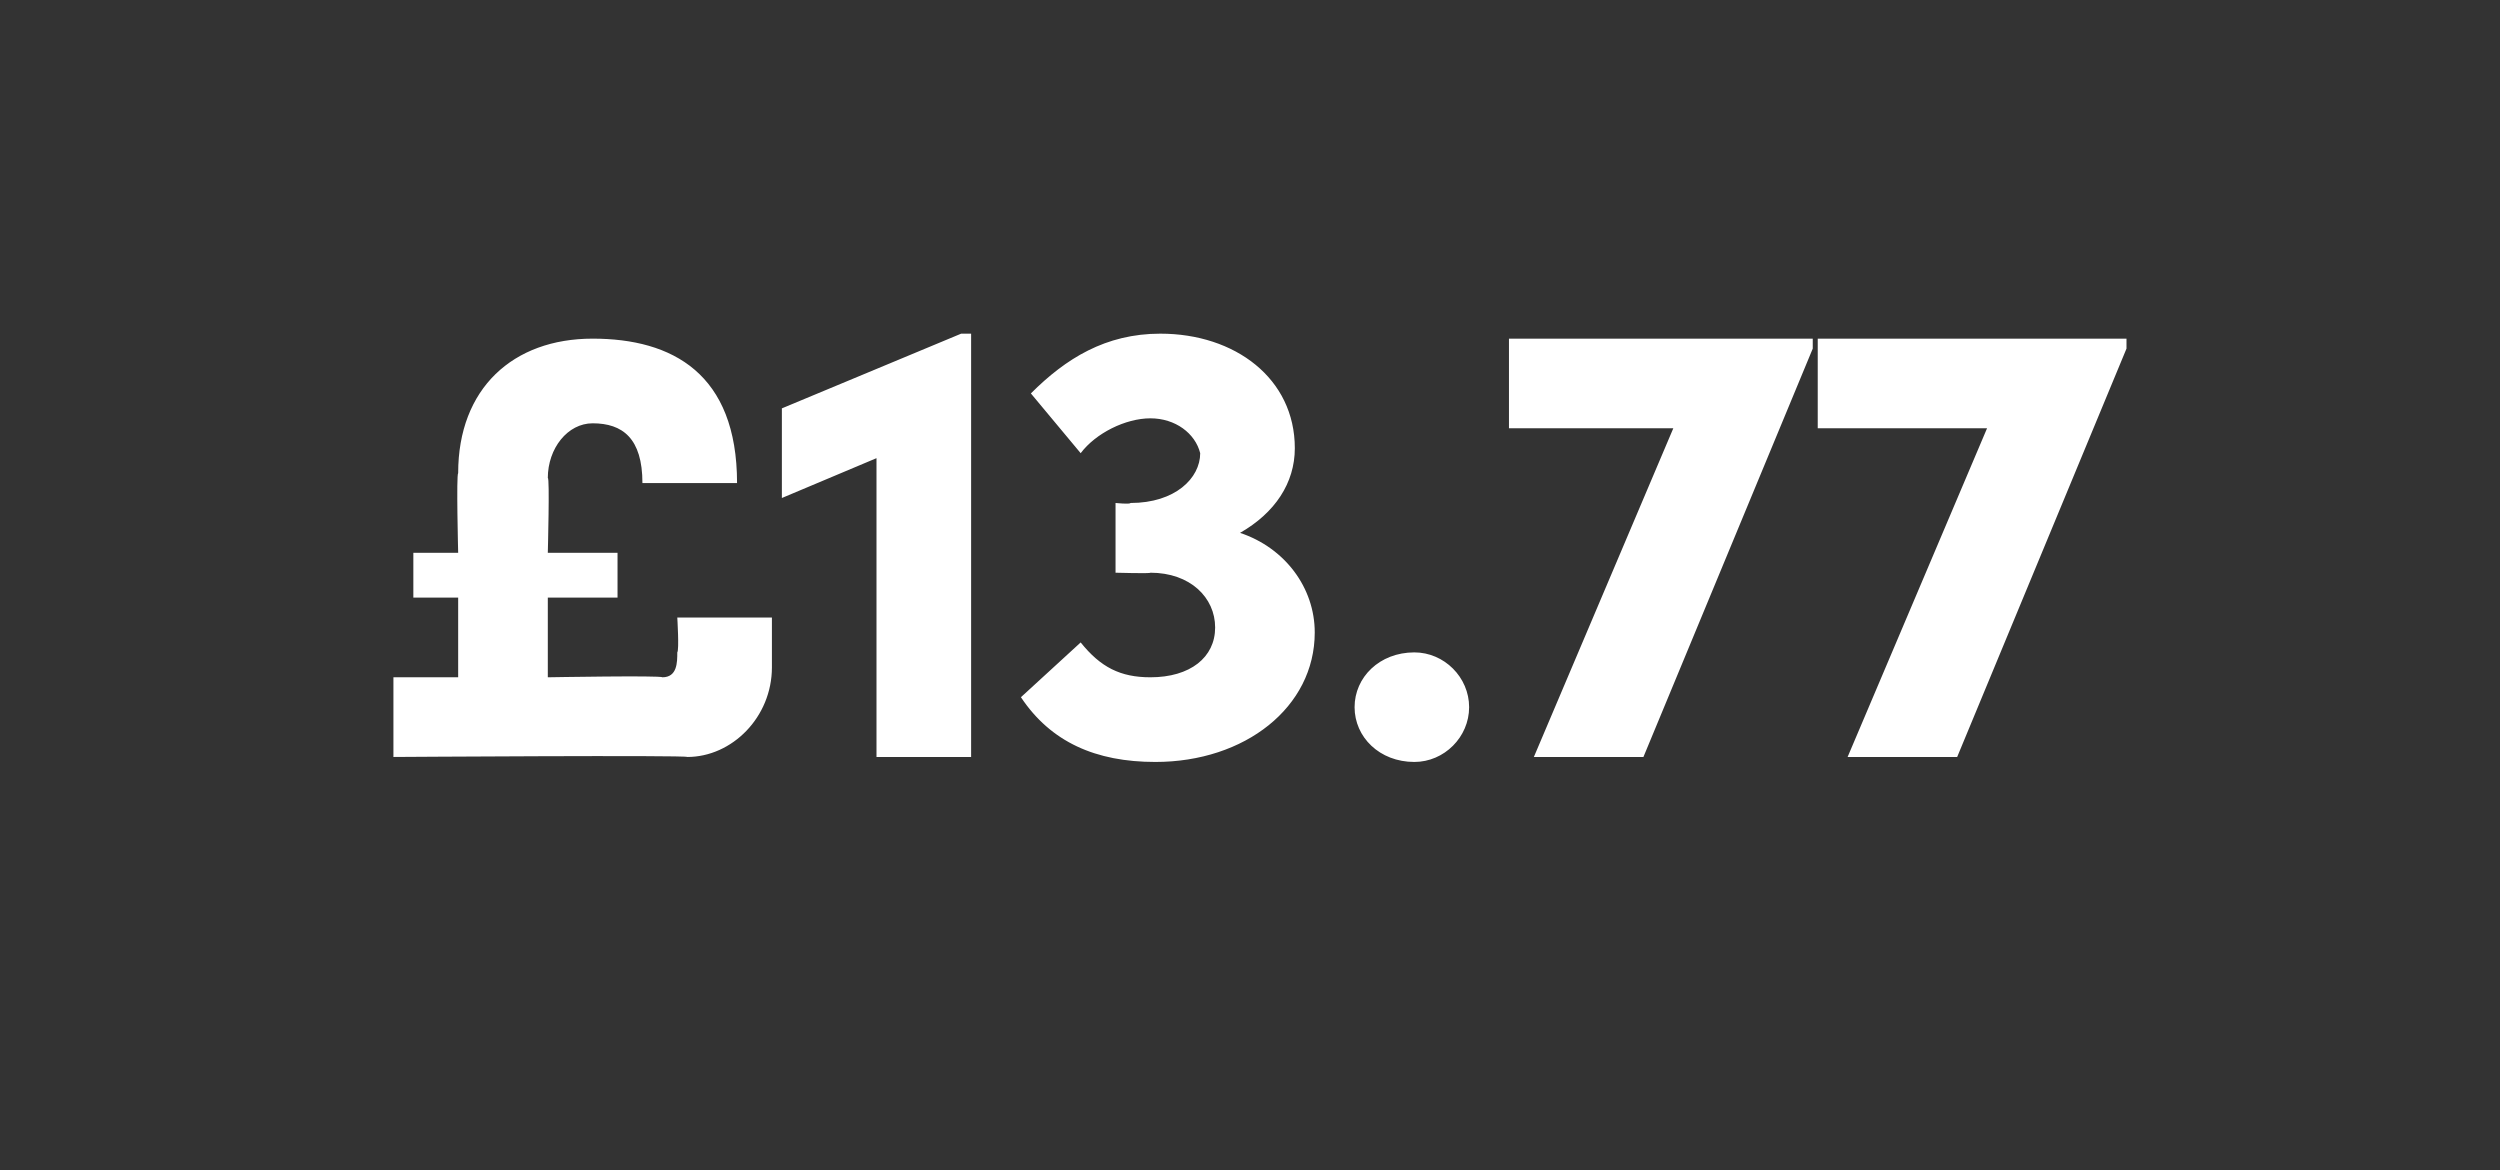 <?xml version="1.0" standalone="no"?><!DOCTYPE svg PUBLIC "-//W3C//DTD SVG 1.1//EN" "http://www.w3.org/Graphics/SVG/1.1/DTD/svg11.dtd"><svg xmlns="http://www.w3.org/2000/svg" version="1.1" width="50.2px" height="23.5px" viewBox="0 -6 50.2 23.5" style="top:-6px"><rect x="0" y="-6" width="50.2" height="23.5" fill="#333333" stroke="none"/>  <desc>£13.77</desc>  <defs/>  <g id="Polygon28956">    <path d="M 13.6 6.4 L 15.5 6.4 C 15.5 6.4 15.5 7.44 15.5 7.4 C 15.5 8.4 14.7 9.2 13.8 9.2 C 13.81 9.16 7.9 9.2 7.9 9.2 L 7.9 7.6 L 9.2 7.6 L 9.2 6 L 8.3 6 L 8.3 5.1 L 9.2 5.1 C 9.2 5.1 9.16 3.53 9.2 3.5 C 9.2 1.8 10.3 0.8 11.9 0.8 C 13.5 0.8 14.8 1.5 14.8 3.7 C 14.8 3.7 12.9 3.7 12.9 3.7 C 12.9 2.8 12.5 2.5 11.9 2.5 C 11.4 2.5 11 3 11 3.6 C 11.04 3.57 11 5.1 11 5.1 L 12.4 5.1 L 12.4 6 L 11 6 L 11 7.6 C 11 7.6 13.27 7.56 13.3 7.6 C 13.6 7.6 13.6 7.3 13.6 7.1 C 13.64 7.05 13.6 6.4 13.6 6.4 Z M 19.3 0.7 L 19.5 0.7 L 19.5 9.2 L 17.6 9.2 L 17.6 3.2 L 15.7 4 L 15.7 2.2 L 19.3 0.7 Z M 26.4 6.7 C 26.4 8.2 25 9.3 23.2 9.3 C 22 9.3 21.1 8.9 20.5 8 C 20.5 8 21.7 6.9 21.7 6.9 C 22.1 7.4 22.5 7.6 23.1 7.6 C 23.9 7.6 24.4 7.2 24.4 6.6 C 24.4 6 23.9 5.5 23.1 5.5 C 23.11 5.52 22.4 5.5 22.4 5.5 L 22.4 4.1 C 22.4 4.1 22.69 4.13 22.7 4.1 C 23.6 4.1 24.1 3.6 24.1 3.1 C 24 2.7 23.6 2.4 23.1 2.4 C 22.6 2.4 22 2.7 21.7 3.1 C 21.7 3.1 20.7 1.9 20.7 1.9 C 21.4 1.2 22.2 0.7 23.3 0.7 C 24.8 0.7 26 1.6 26 3 C 26 3.7 25.6 4.3 24.9 4.7 C 25.8 5 26.4 5.8 26.4 6.7 Z M 27.2 8.2 C 27.2 7.6 27.7 7.1 28.4 7.1 C 29 7.1 29.5 7.6 29.5 8.2 C 29.5 8.8 29 9.3 28.4 9.3 C 27.7 9.3 27.2 8.8 27.2 8.2 Z M 30.3 0.8 L 36.4 0.8 L 36.4 1 L 33 9.2 L 30.8 9.2 L 33.6 2.6 L 30.3 2.6 L 30.3 0.8 Z M 36.5 0.8 L 42.7 0.8 L 42.7 1 L 39.3 9.2 L 37.1 9.2 L 39.9 2.6 L 36.5 2.6 L 36.5 0.8 Z " stroke="none" fill="#fff"/>  </g></svg>